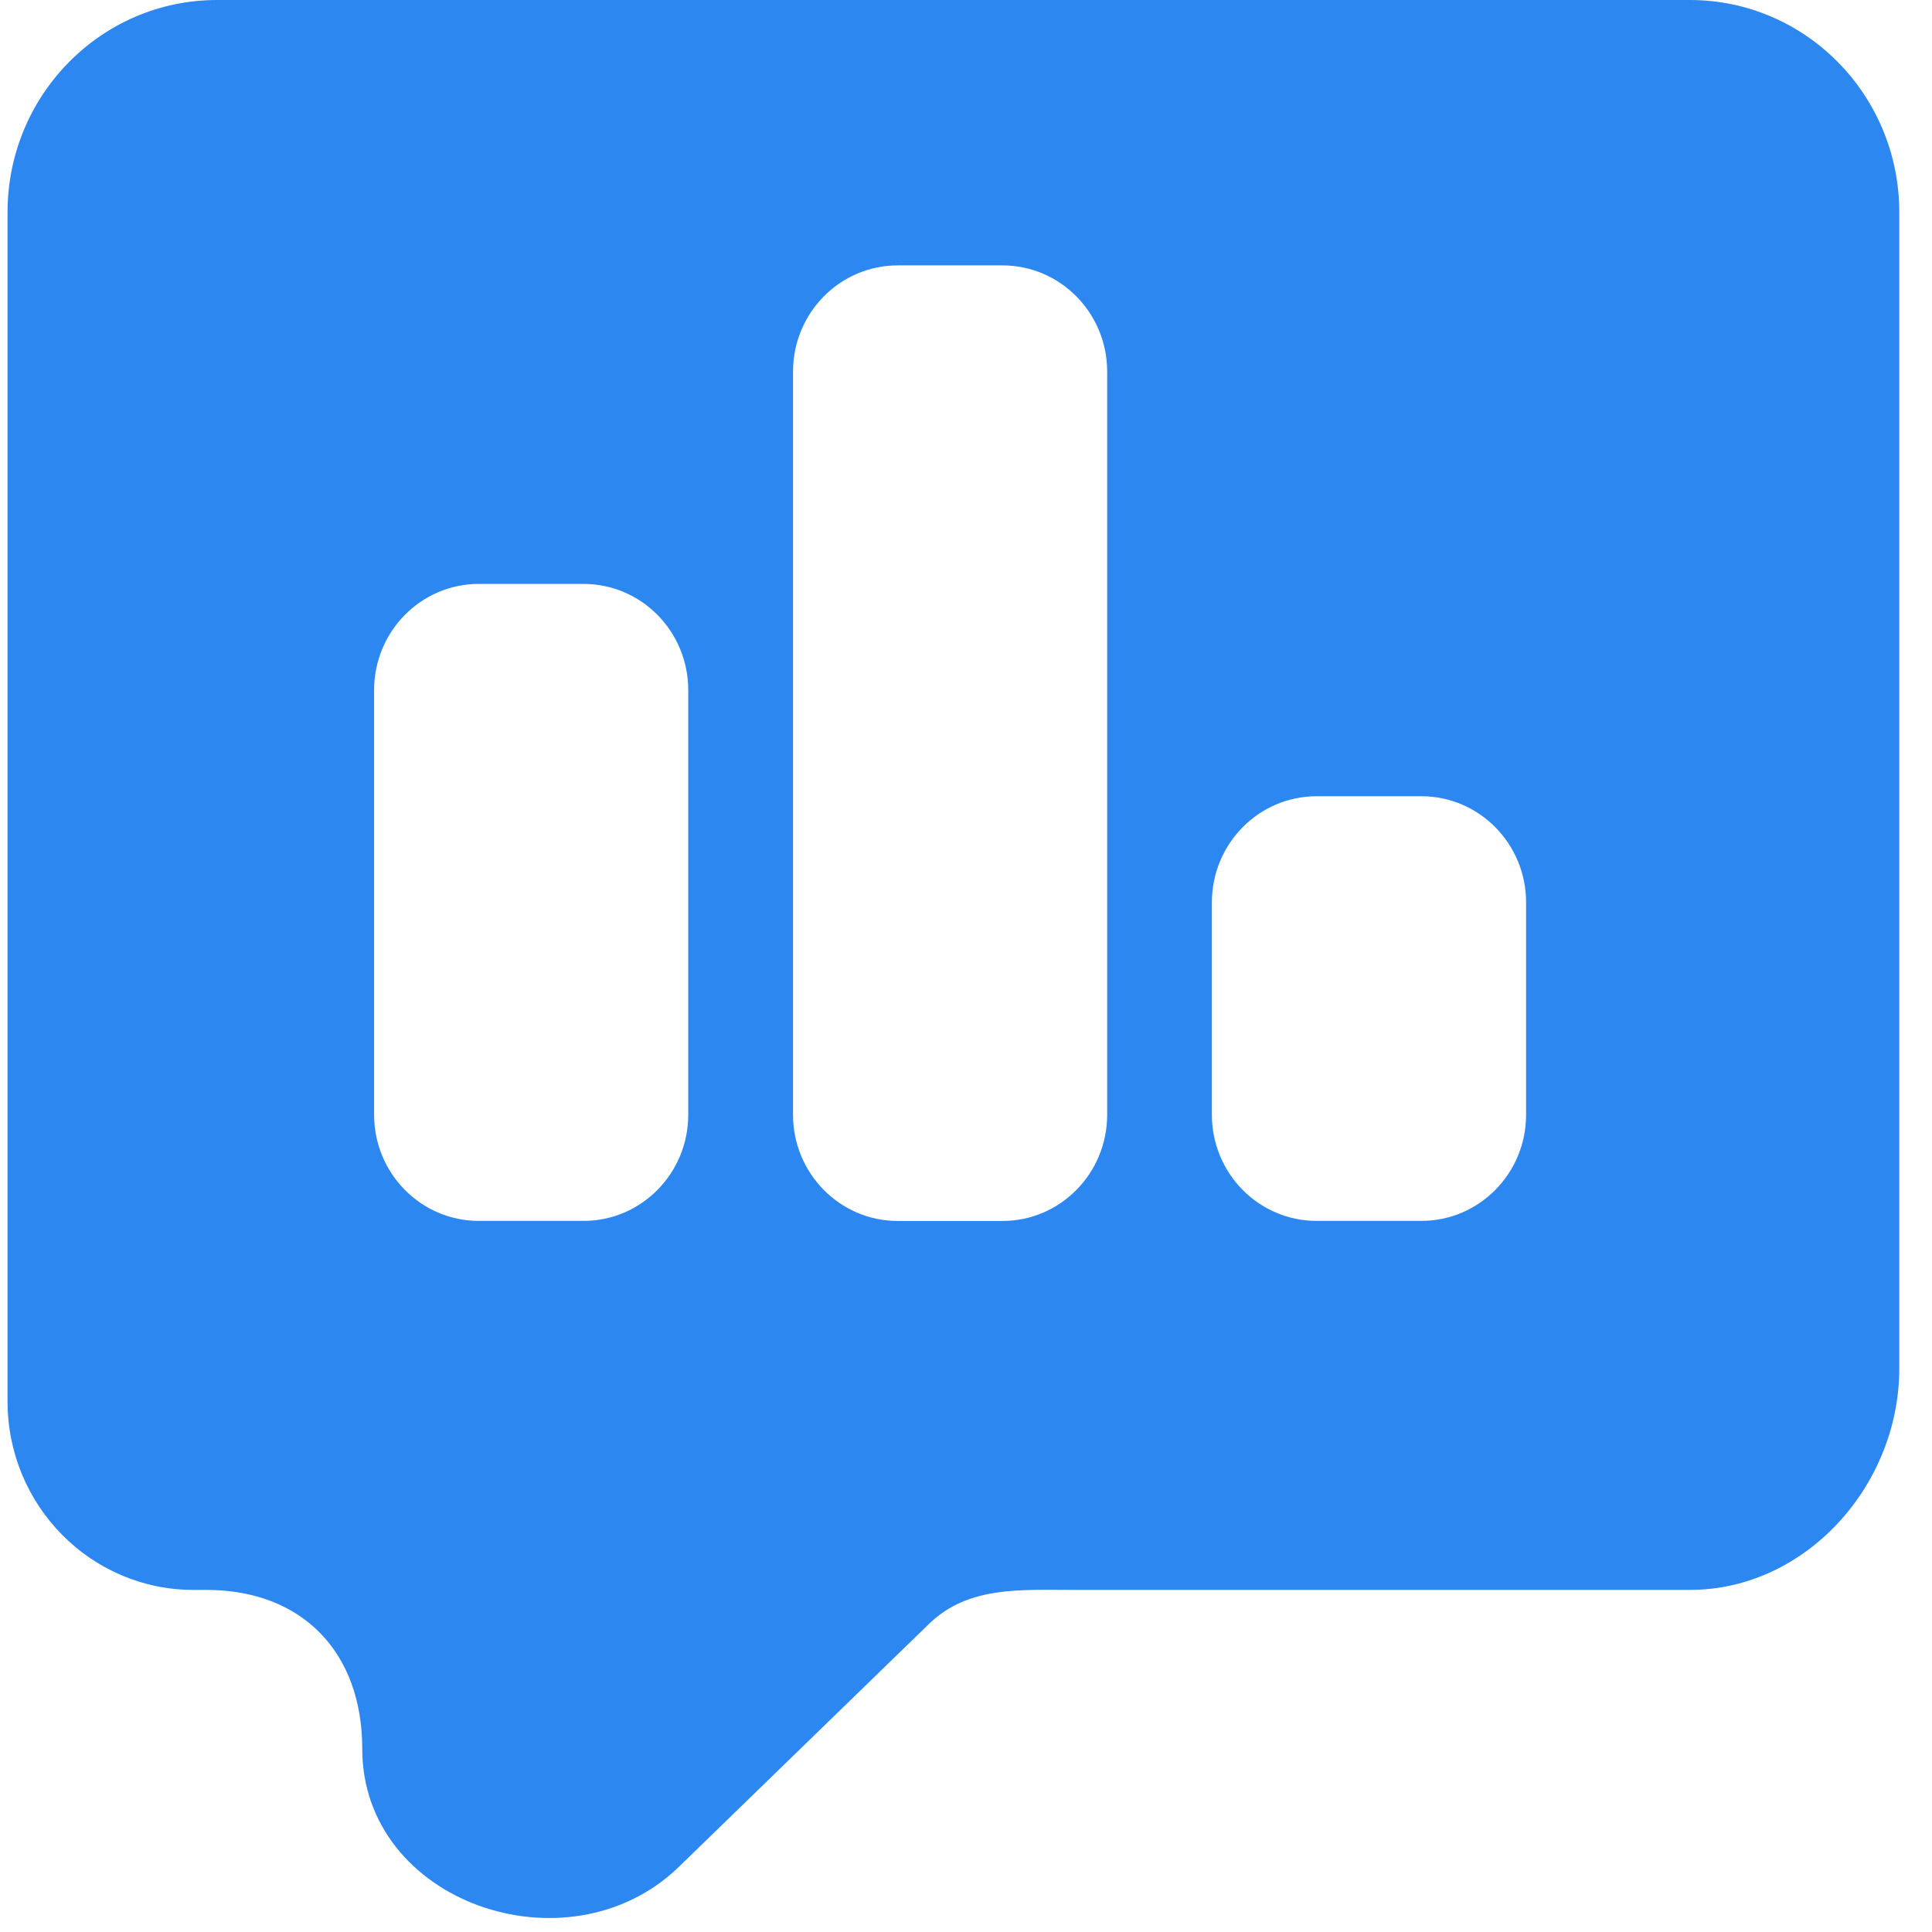 <svg width="30" height="30" viewBox="0 0 30 30" fill="none" xmlns="http://www.w3.org/2000/svg">
    <path fill-rule="evenodd" clip-rule="evenodd" d="M3.37 0H26.24C28.036 0 29.492 1.476 29.492 3.297L29.492 21.249C29.492 23.07 28.036 24.688 26.24 24.688H16.664C15.838 24.688 15.043 24.63 14.44 25.202L10.521 29.008C8.804 30.639 5.625 29.541 5.625 27.156C5.625 25.651 4.688 24.688 3.204 24.688H3.004C1.41 24.688 0.117 23.377 0.117 21.761L0.117 3.297C0.117 1.476 1.573 0 3.37 0ZM13.94 4.121C13.042 4.121 12.314 4.86 12.314 5.77V17.31C12.314 18.22 13.042 18.959 13.94 18.959H15.566C16.464 18.959 17.192 18.22 17.192 17.31V5.77C17.192 4.86 16.464 4.121 15.566 4.121H13.94ZM7.435 9.067C6.537 9.067 5.809 9.805 5.809 10.716V17.31C5.809 18.22 6.537 18.958 7.435 18.958H9.061C9.959 18.958 10.687 18.22 10.687 17.31V10.716C10.687 9.805 9.959 9.067 9.061 9.067H7.435ZM18.818 14.013C18.818 13.102 19.546 12.364 20.445 12.364H22.071C22.969 12.364 23.697 13.102 23.697 14.013V17.31C23.697 18.22 22.969 18.958 22.071 18.958H20.445C19.546 18.958 18.818 18.22 18.818 17.31V14.013Z" fill="#2D87F1"/>
</svg>
